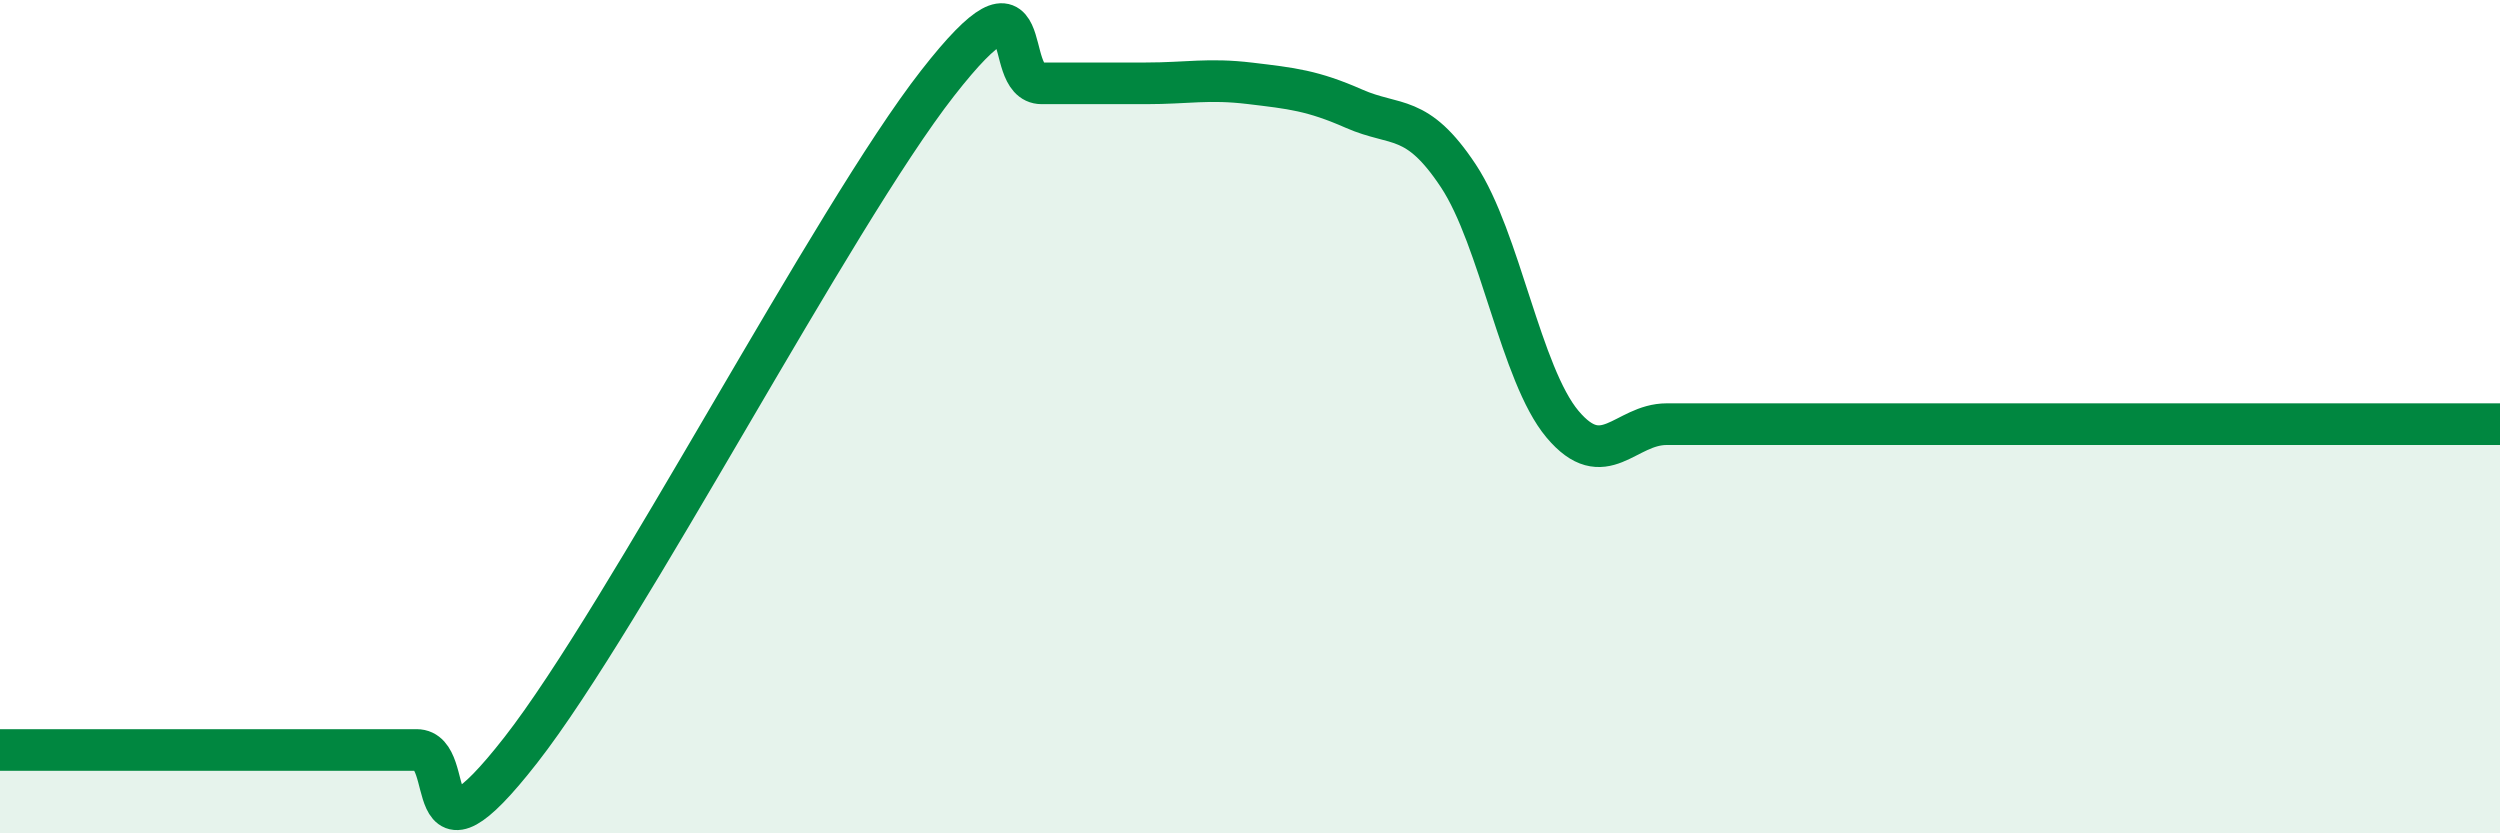 
    <svg width="60" height="20" viewBox="0 0 60 20" xmlns="http://www.w3.org/2000/svg">
      <path
        d="M 0,18 C 0.5,18 1.5,18 2.5,18 C 3.5,18 4,18 5,18 C 6,18 6.5,18 7.5,18 C 8.5,18 9,18 10,18 C 11,18 10,21.2 12.5,18 C 15,14.8 20,5.2 22.5,2 C 25,-1.2 24,2 25,2 C 26,2 26.5,2 27.5,2 C 28.5,2 29,1.88 30,2 C 31,2.12 31.5,2.17 32.5,2.61 C 33.5,3.05 34,2.71 35,4.22 C 36,5.73 36.5,8.99 37.5,10.18 C 38.5,11.37 39,10.18 40,10.18 C 41,10.18 41.5,10.18 42.5,10.18 C 43.5,10.18 44,10.18 45,10.18 C 46,10.18 46.5,10.18 47.5,10.18 C 48.5,10.18 49,10.18 50,10.18 C 51,10.18 51.5,10.18 52.5,10.18 C 53.5,10.18 54,10.18 55,10.18 C 56,10.18 56.5,10.18 57.5,10.18 C 58.5,10.18 59.5,10.18 60,10.18L60 20L0 20Z"
        fill="#008740"
        opacity="0.1"
        stroke-linecap="round"
        stroke-linejoin="round"
      />
      <path
        d="M 0,18 C 0.5,18 1.5,18 2.5,18 C 3.5,18 4,18 5,18 C 6,18 6.5,18 7.5,18 C 8.5,18 9,18 10,18 C 11,18 10,21.2 12.5,18 C 15,14.8 20,5.2 22.5,2 C 25,-1.2 24,2 25,2 C 26,2 26.5,2 27.5,2 C 28.5,2 29,1.88 30,2 C 31,2.12 31.5,2.17 32.5,2.61 C 33.5,3.05 34,2.71 35,4.22 C 36,5.73 36.5,8.99 37.5,10.18 C 38.5,11.37 39,10.18 40,10.18 C 41,10.18 41.5,10.18 42.5,10.18 C 43.5,10.18 44,10.18 45,10.18 C 46,10.18 46.5,10.18 47.5,10.18 C 48.5,10.18 49,10.18 50,10.18 C 51,10.18 51.5,10.18 52.5,10.18 C 53.5,10.18 54,10.18 55,10.18 C 56,10.18 56.5,10.18 57.5,10.18 C 58.5,10.18 59.5,10.18 60,10.18"
        stroke="#008740"
        stroke-width="1"
        fill="none"
        stroke-linecap="round"
        stroke-linejoin="round"
      />
    </svg>
  